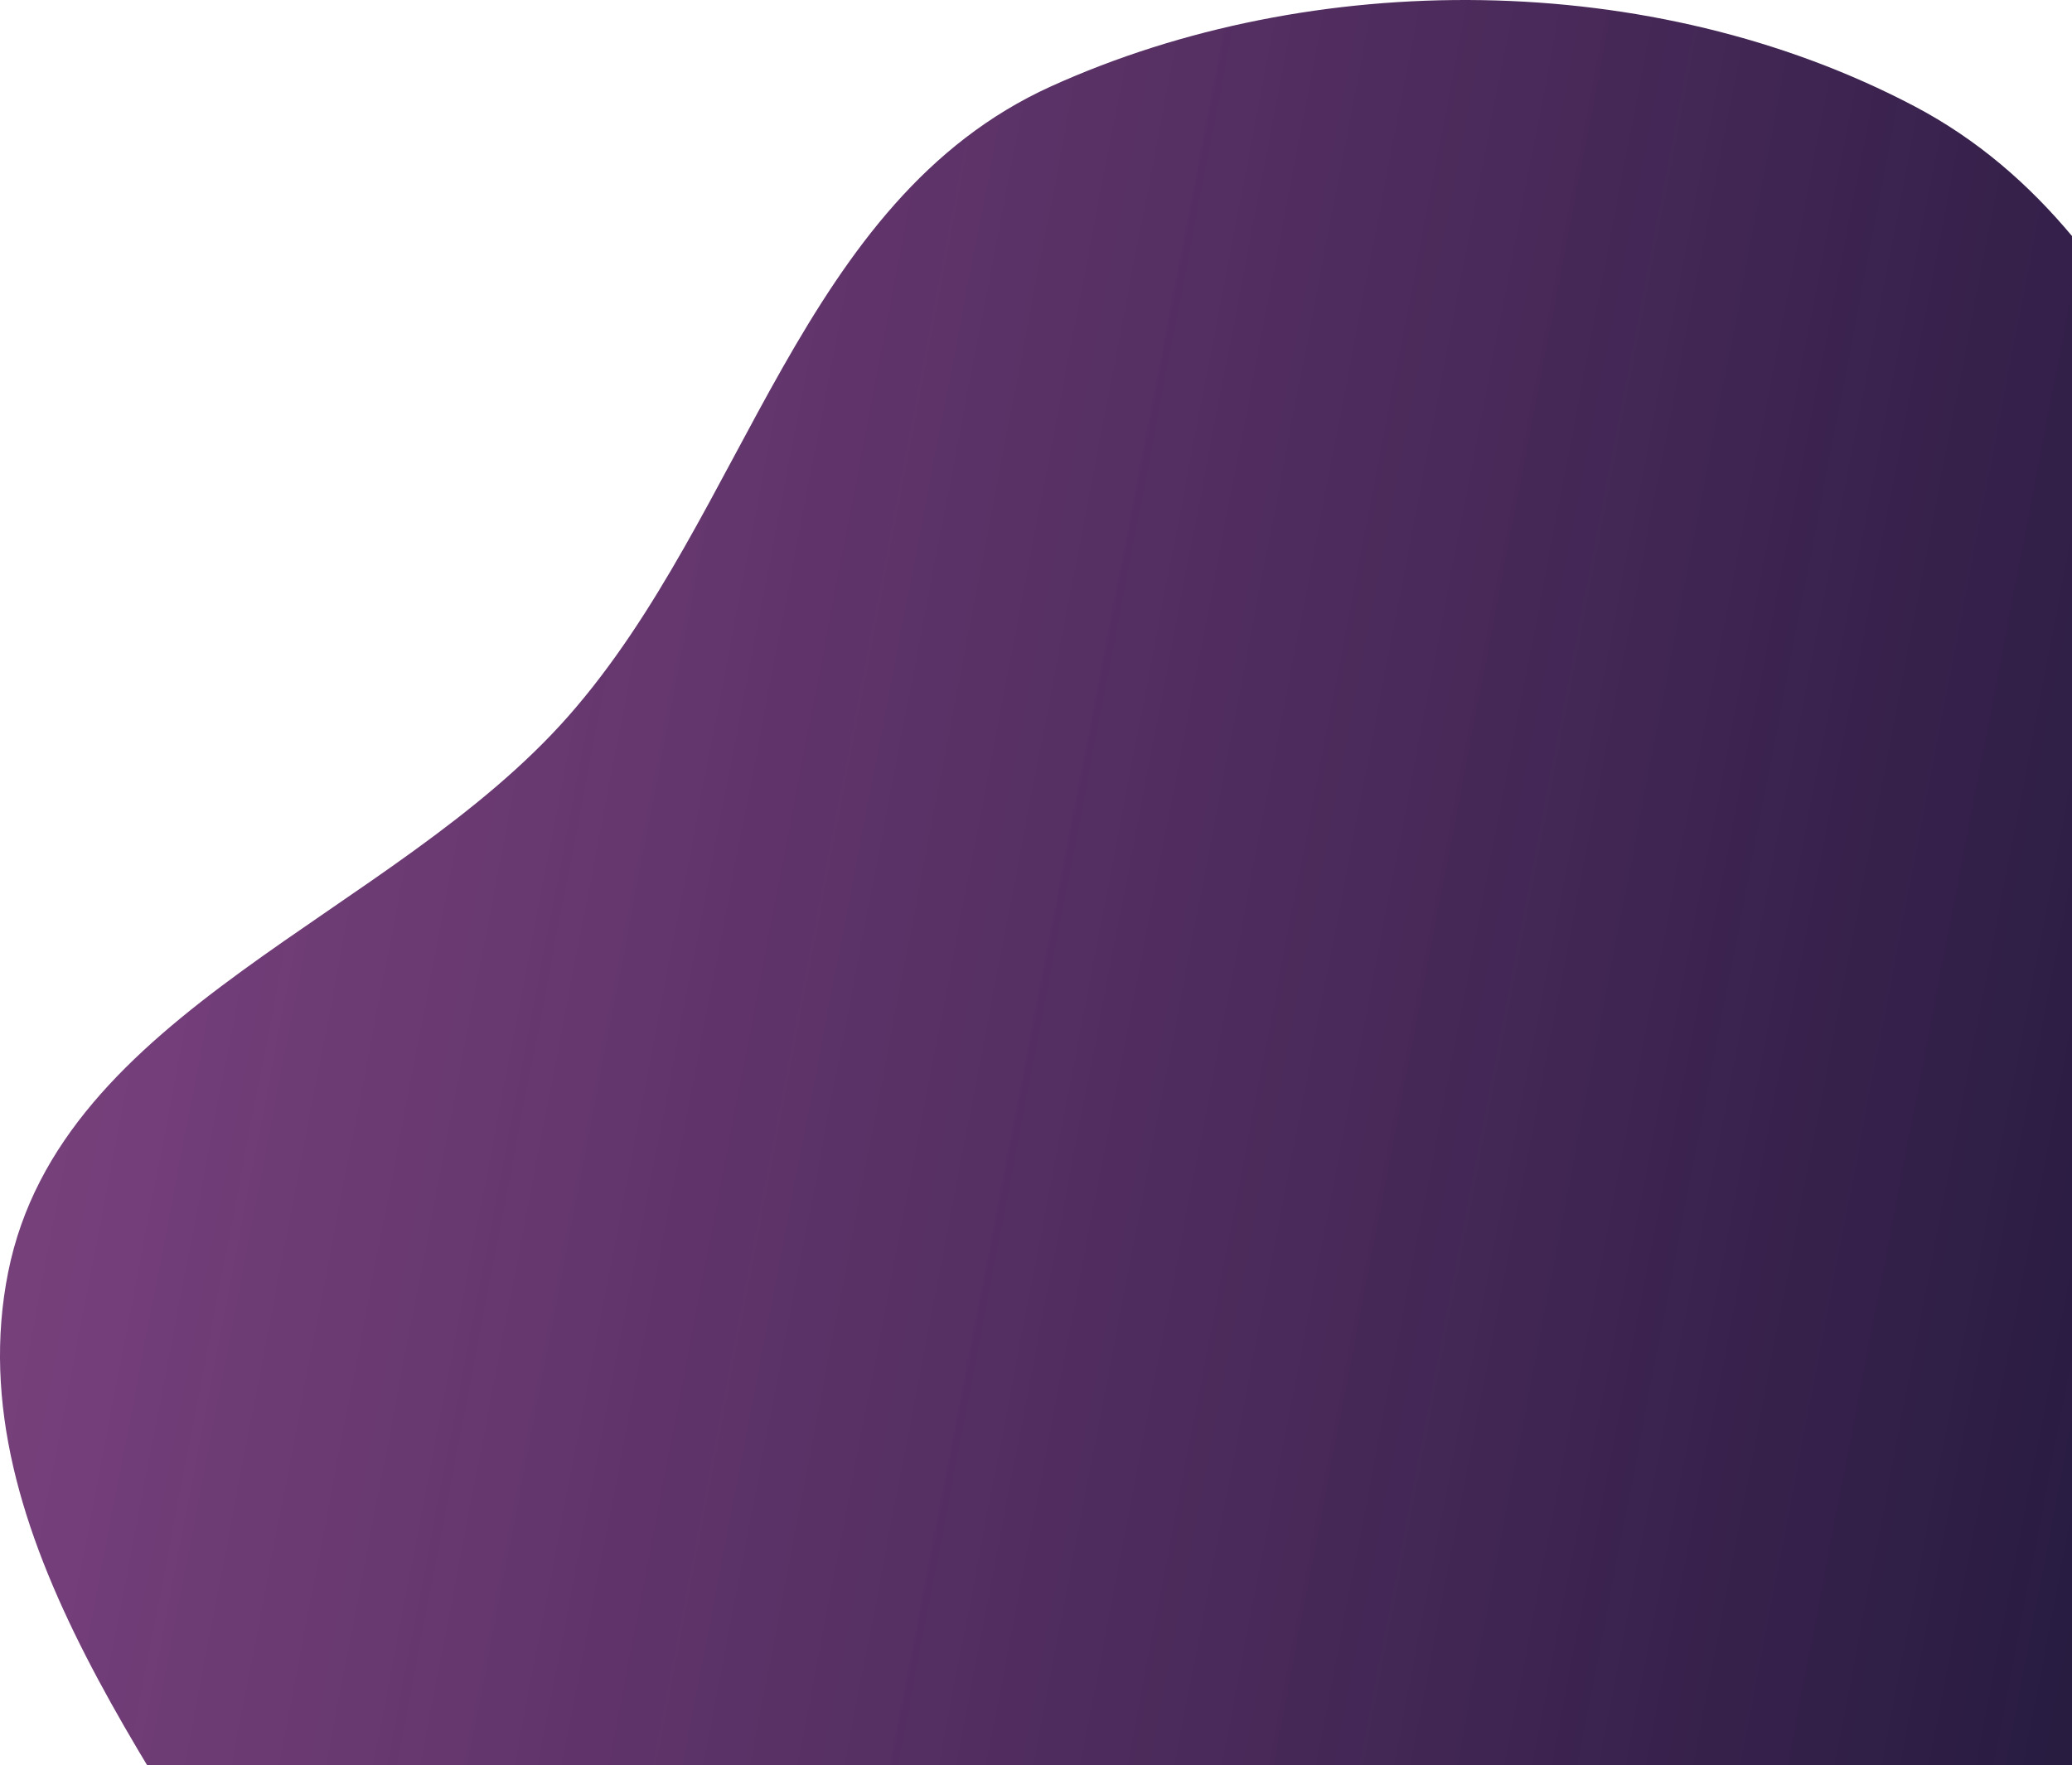 <svg width="399" height="340" viewBox="0 0 399 340" fill="none" xmlns="http://www.w3.org/2000/svg">
<path fill-rule="evenodd" clip-rule="evenodd" d="M503.793 386.377C521.633 346.275 545.152 305.424 536.857 261.475C528.596 217.703 485.646 189.236 459.521 151.808C428.404 107.228 417.504 46.144 368.608 20.437C318.075 -6.132 252.66 -6.148 202.409 16.627C154.02 38.559 143.887 98.769 109.507 137.87C75.416 176.642 11.672 194.51 1.57 245.04C-8.549 295.657 32.53 343.505 59.121 389.904C84.197 433.658 107.202 481.383 151.776 507.132C195.713 532.513 293.638 571.738 343.727 569.627C391.184 567.627 395.01 521.48 432.842 495.286C469.703 469.764 485.841 426.73 503.793 386.377Z" fill="url(#paint0_linear_153_1834)"/>
<defs>
<linearGradient id="paint0_linear_153_1834" x1="565.692" y1="250.506" x2="7.642" y2="143.007" gradientUnits="userSpaceOnUse">
<stop stop-color="#070F29"/>
<stop offset="1" stop-color="#4C0252" stop-opacity="0.75"/>
</linearGradient>
</defs>
</svg>
